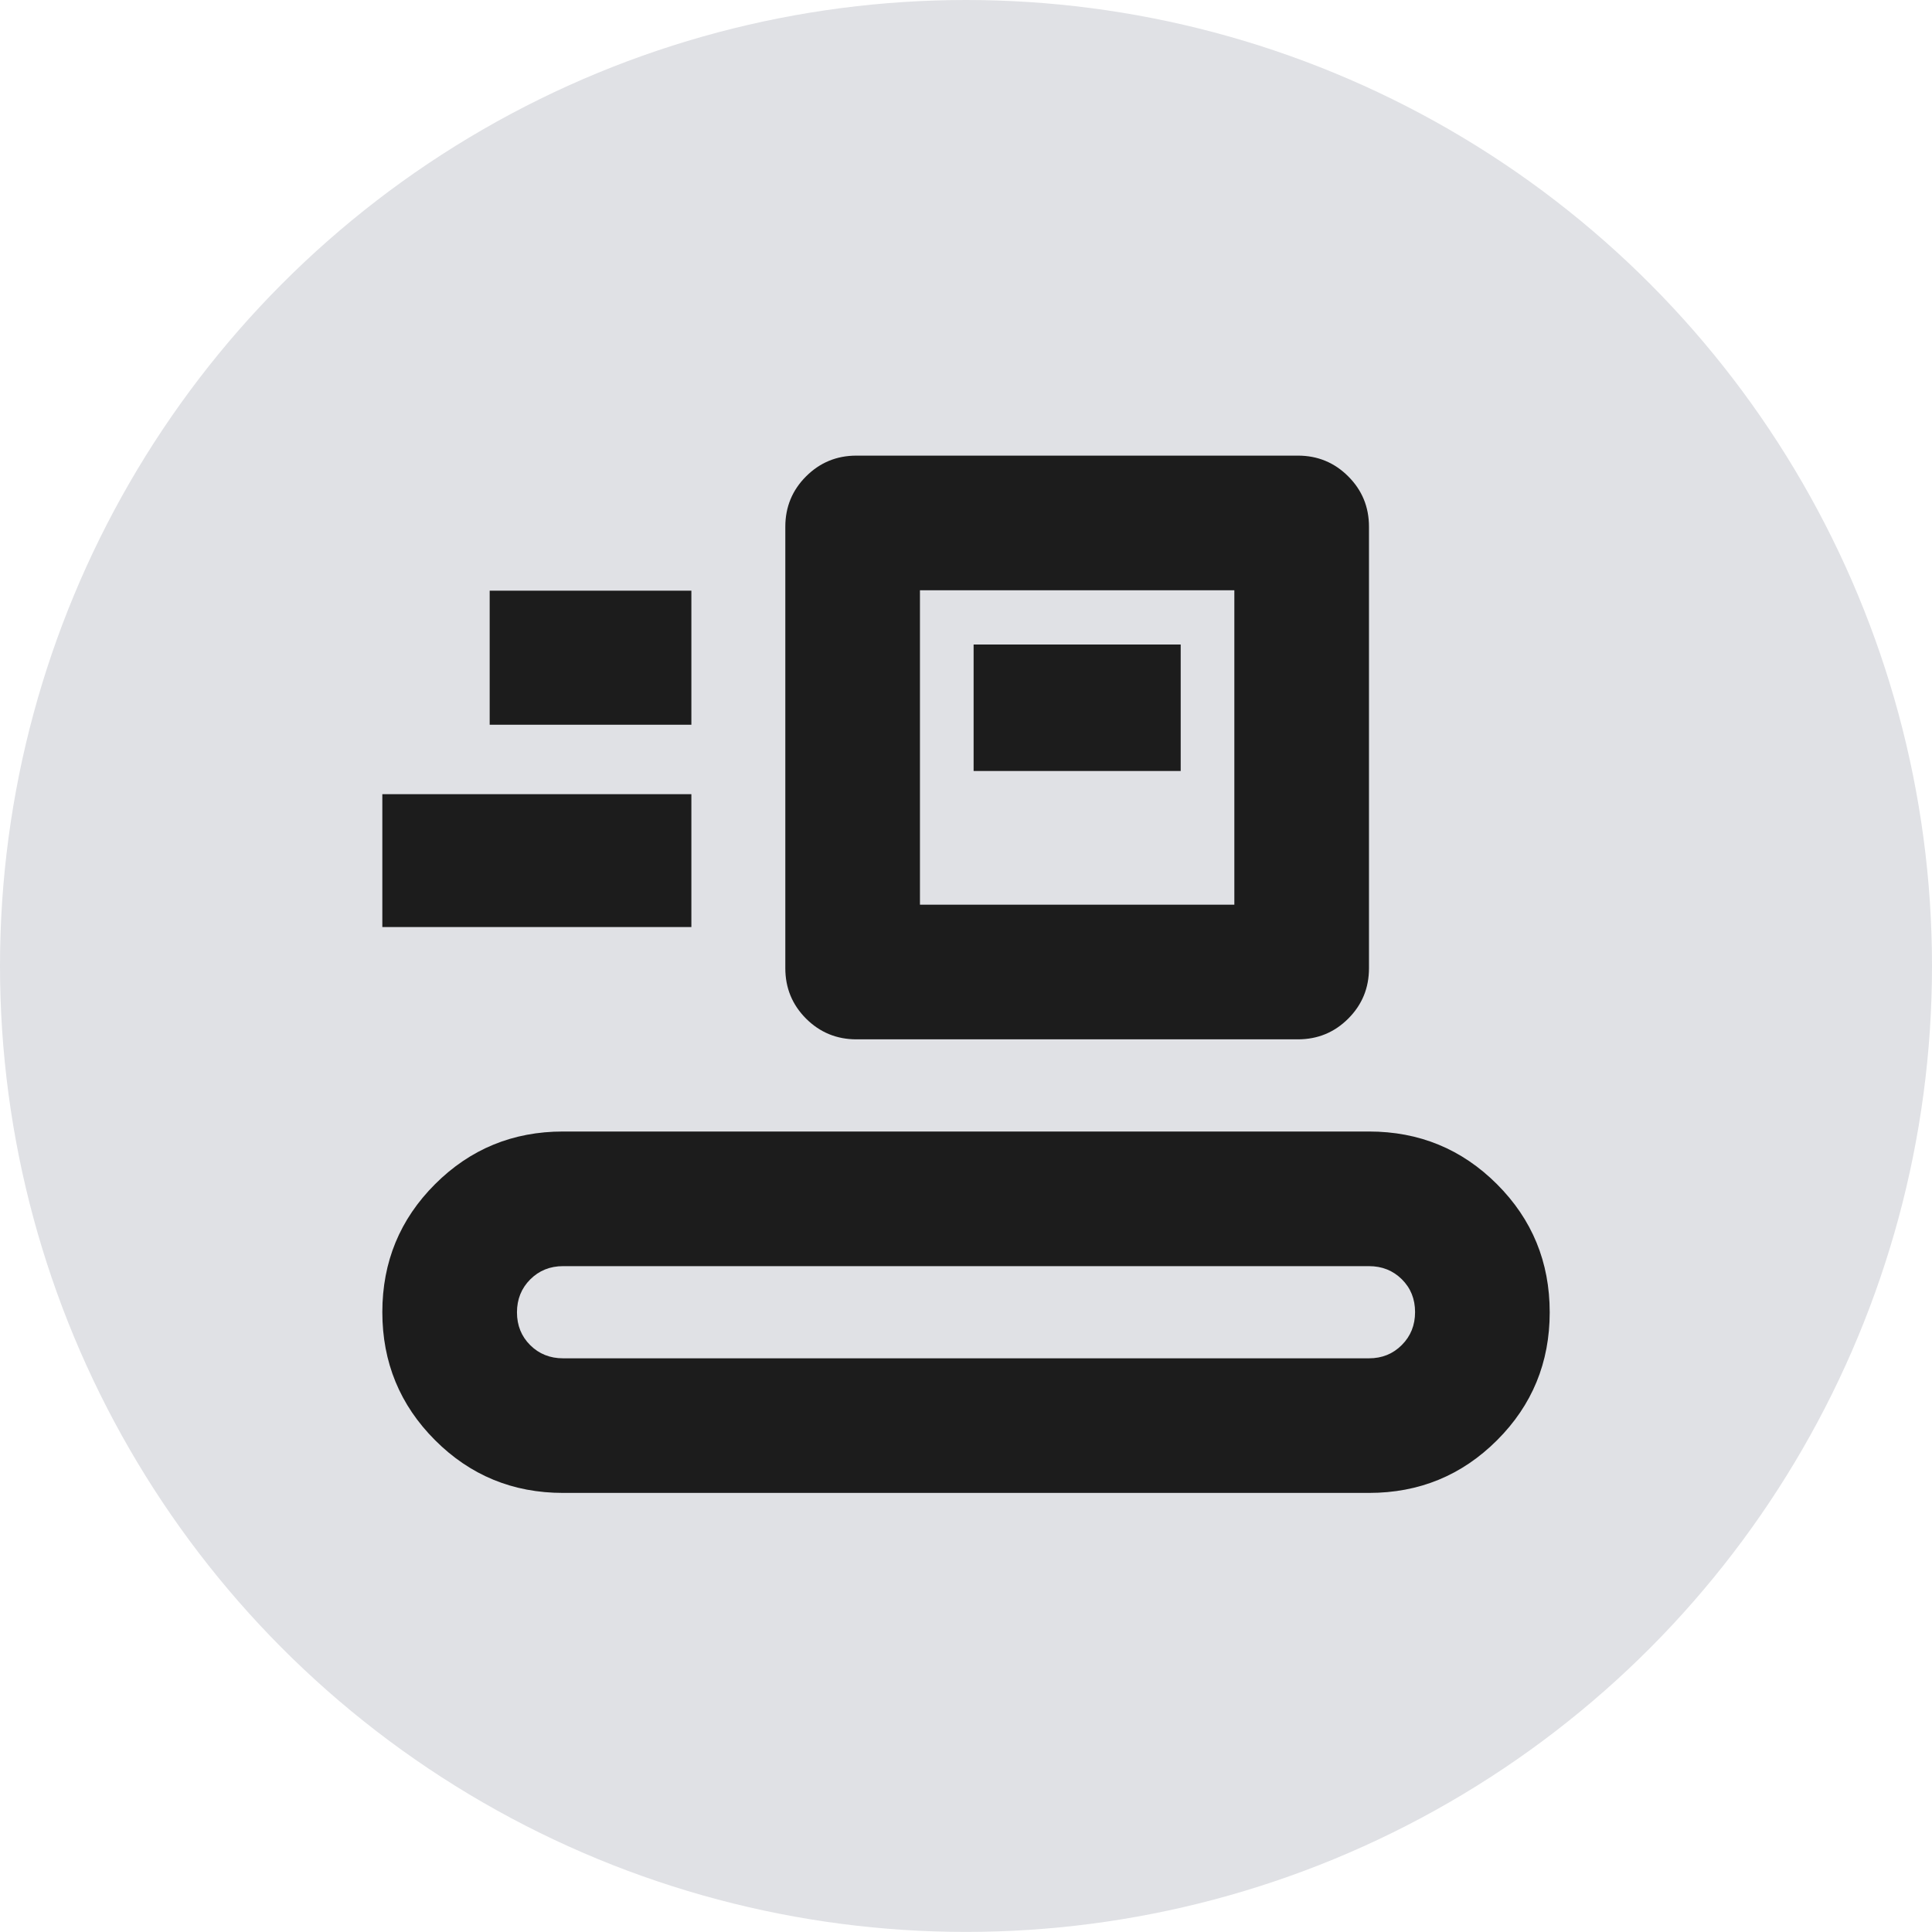 <svg width="48" height="48" viewBox="0 0 48 48" fill="none" xmlns="http://www.w3.org/2000/svg">
<ellipse cx="24" cy="23.999" rx="24" ry="23.999" fill="#E0E1E5"/>
<mask id="mask0_1140_1967" style="mask-type:alpha" maskUnits="userSpaceOnUse" x="8" y="7" width="32" height="33">
<rect x="8" y="7.999" width="32" height="32" fill="#D9D9D9"/>
</mask>
<g mask="url(#mask0_1140_1967)">
<path d="M13.989 37.091C12.742 37.091 11.682 36.655 10.809 35.781C9.936 34.908 9.499 33.847 9.499 32.599C9.499 31.352 9.936 30.292 10.809 29.42C11.682 28.548 12.742 28.112 13.989 28.112H34.012C35.26 28.112 36.32 28.549 37.193 29.422C38.066 30.295 38.502 31.356 38.502 32.604C38.502 33.852 38.066 34.912 37.193 35.783C36.32 36.655 35.26 37.091 34.012 37.091H13.989ZM13.989 33.747H34.012C34.337 33.747 34.609 33.637 34.828 33.416C35.048 33.196 35.157 32.924 35.157 32.598C35.157 32.273 35.048 32.001 34.828 31.783C34.609 31.566 34.337 31.457 34.012 31.457H13.989C13.665 31.457 13.393 31.567 13.173 31.787C12.954 32.007 12.844 32.28 12.844 32.605C12.844 32.93 12.954 33.202 13.173 33.42C13.393 33.638 13.665 33.747 13.989 33.747ZM21.277 25.822C20.787 25.822 20.37 25.65 20.026 25.307C19.683 24.963 19.511 24.546 19.511 24.055V13.087C19.511 12.596 19.683 12.179 20.026 11.836C20.37 11.492 20.787 11.32 21.277 11.32H32.246C32.737 11.32 33.154 11.492 33.497 11.836C33.841 12.179 34.012 12.596 34.012 13.087V24.055C34.012 24.546 33.841 24.963 33.497 25.307C33.154 25.65 32.737 25.822 32.246 25.822H21.277ZM22.856 22.477H30.667V14.665H22.856V22.477ZM9.499 23.032V19.731H17.177V23.032H9.499ZM24.189 19.155H29.334V16.013H24.189V19.155ZM12.166 18.006H17.177V14.675H12.166V18.006Z" fill="#1C1C1C"/>
</g>
</svg>
